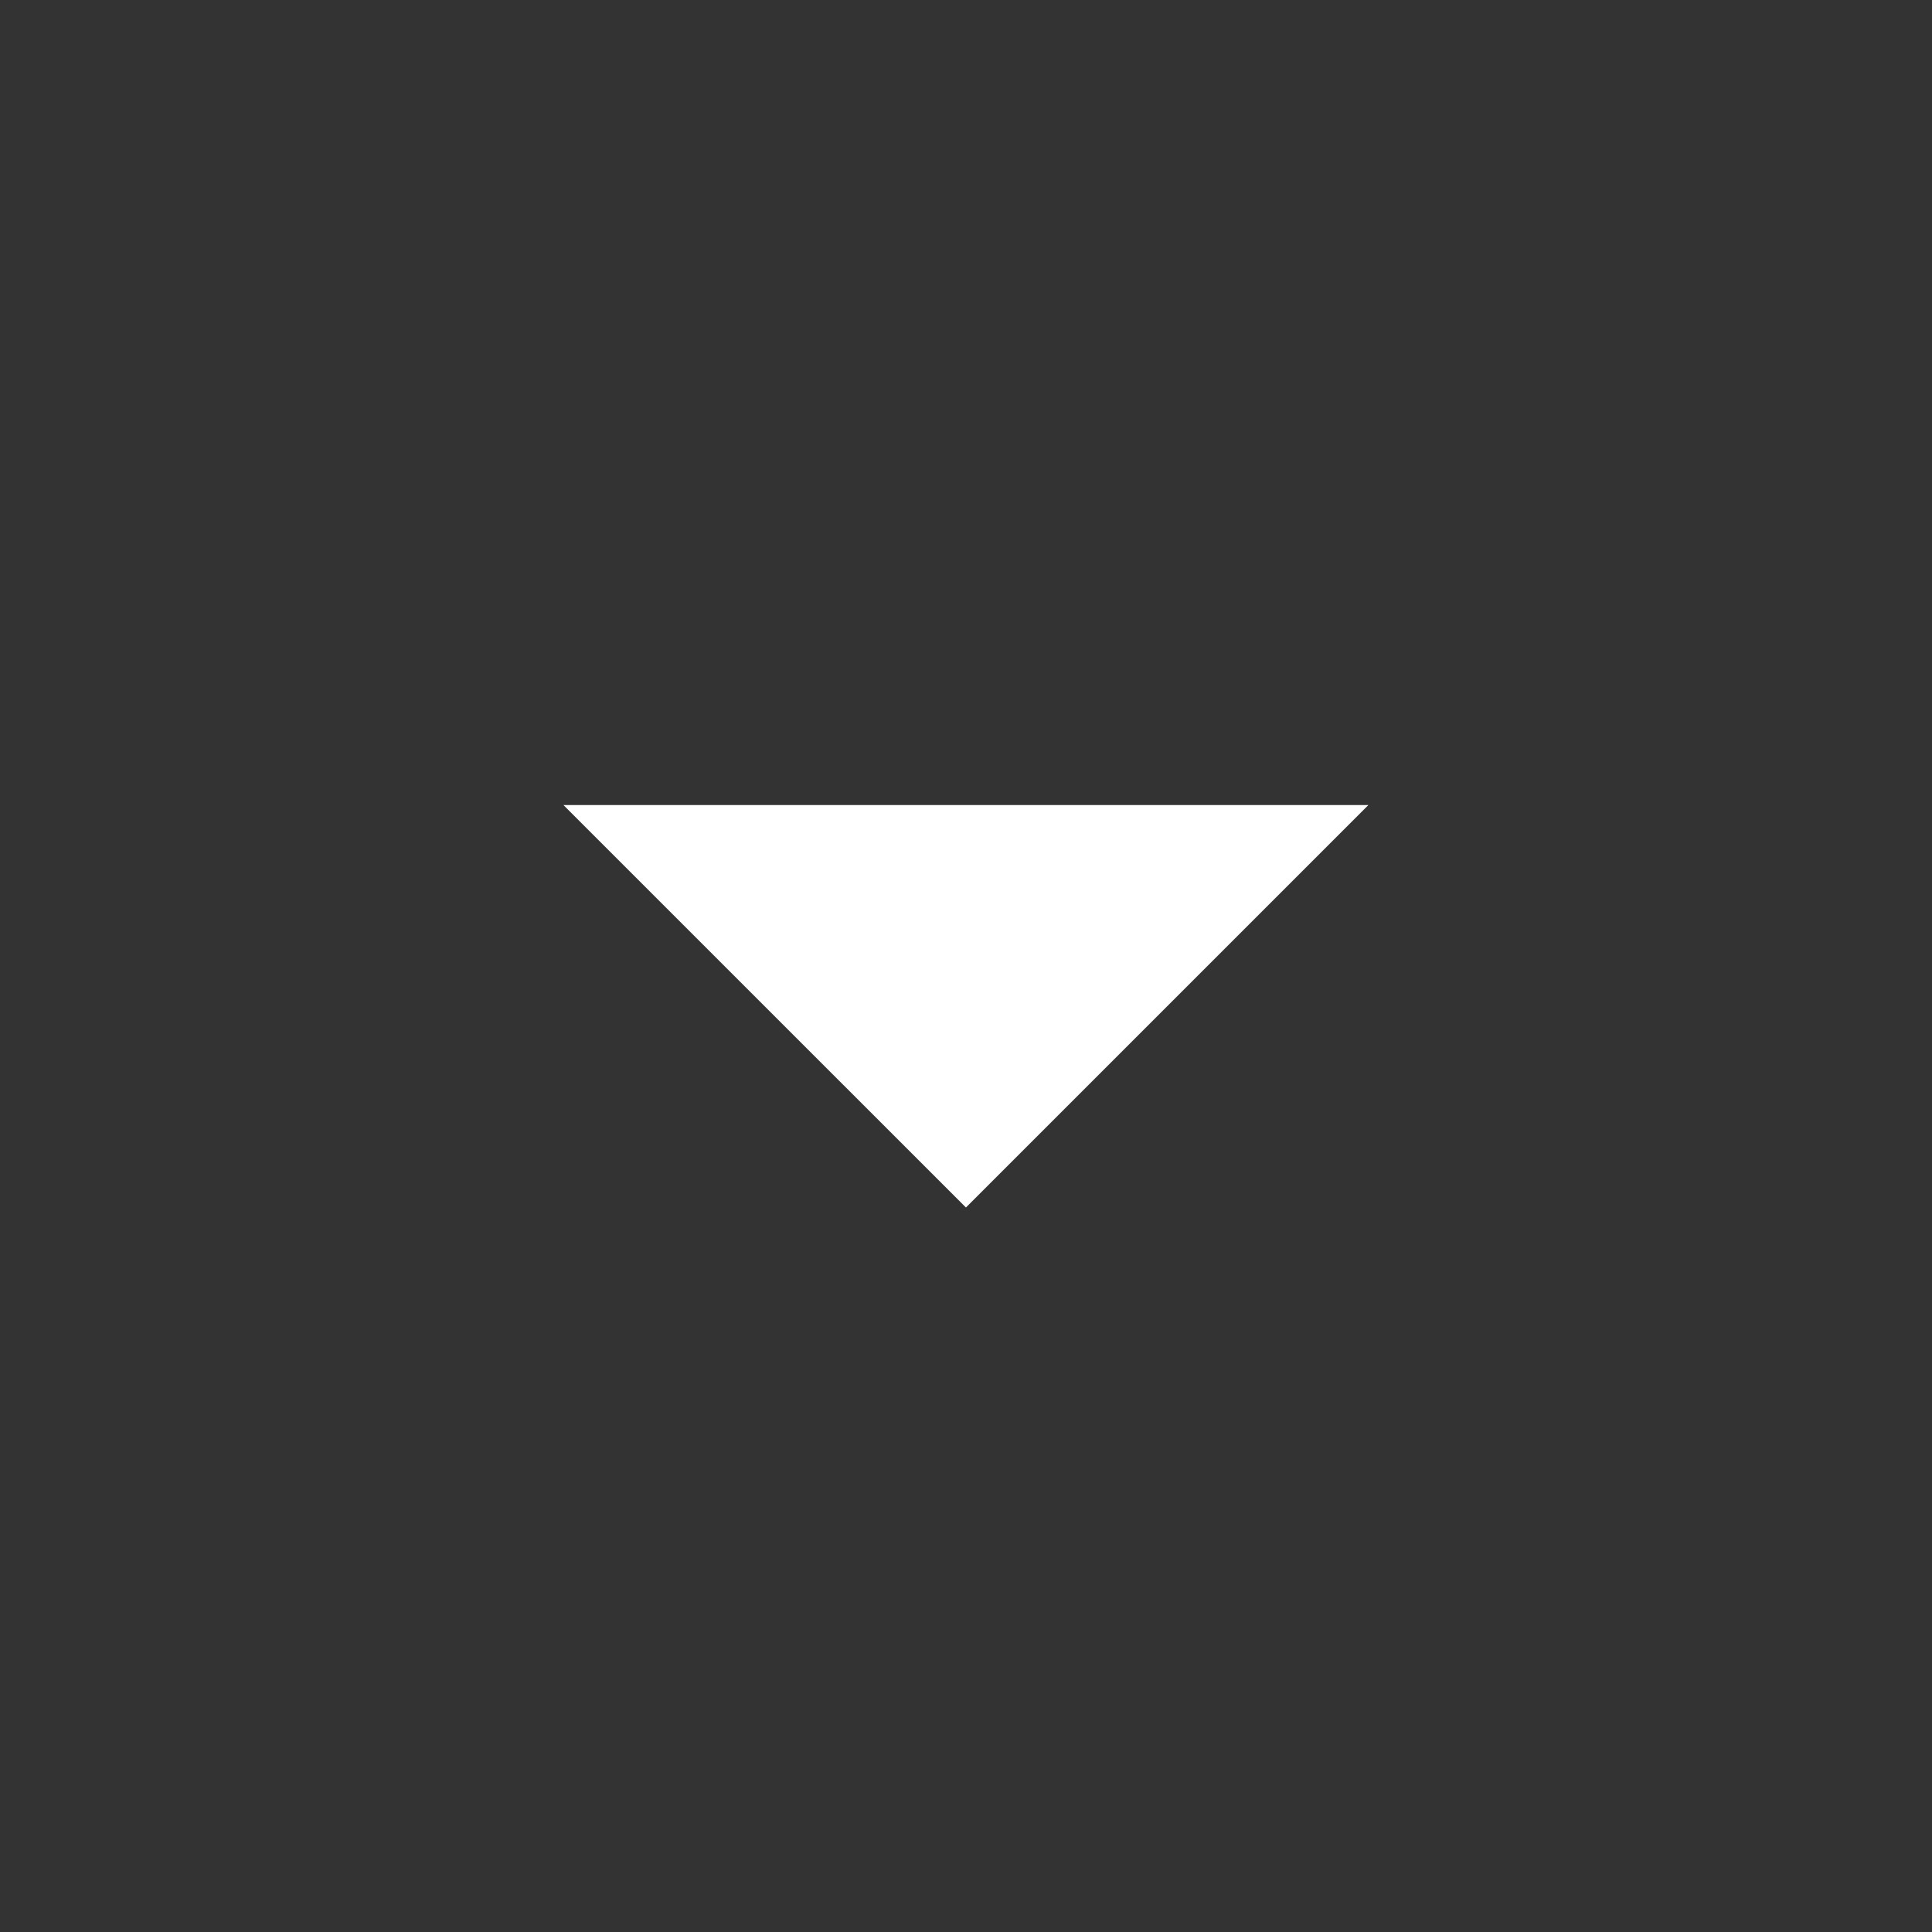 <svg width="32" height="32" viewBox="0 0 32 32" fill="none" xmlns="http://www.w3.org/2000/svg">
<rect x="0" y="0" width="32" height="32" fill="#333333" stroke="none"/>
<g id="arrow_drop_down">
<mask id="mask0_1494_557" style="mask-type:alpha" maskUnits="userSpaceOnUse" x="0" y="0" width="32" height="32">
<rect id="Bounding box" width="32" height="32" fill="#D9D9D9"/>
</mask>
<g mask="url(#mask0_1494_557)">
<path id="arrow_drop_down_2" d="M15.999 20L9.332 13.334H22.665L15.999 20Z" fill="white"/>
</g>
</g>
</svg>
